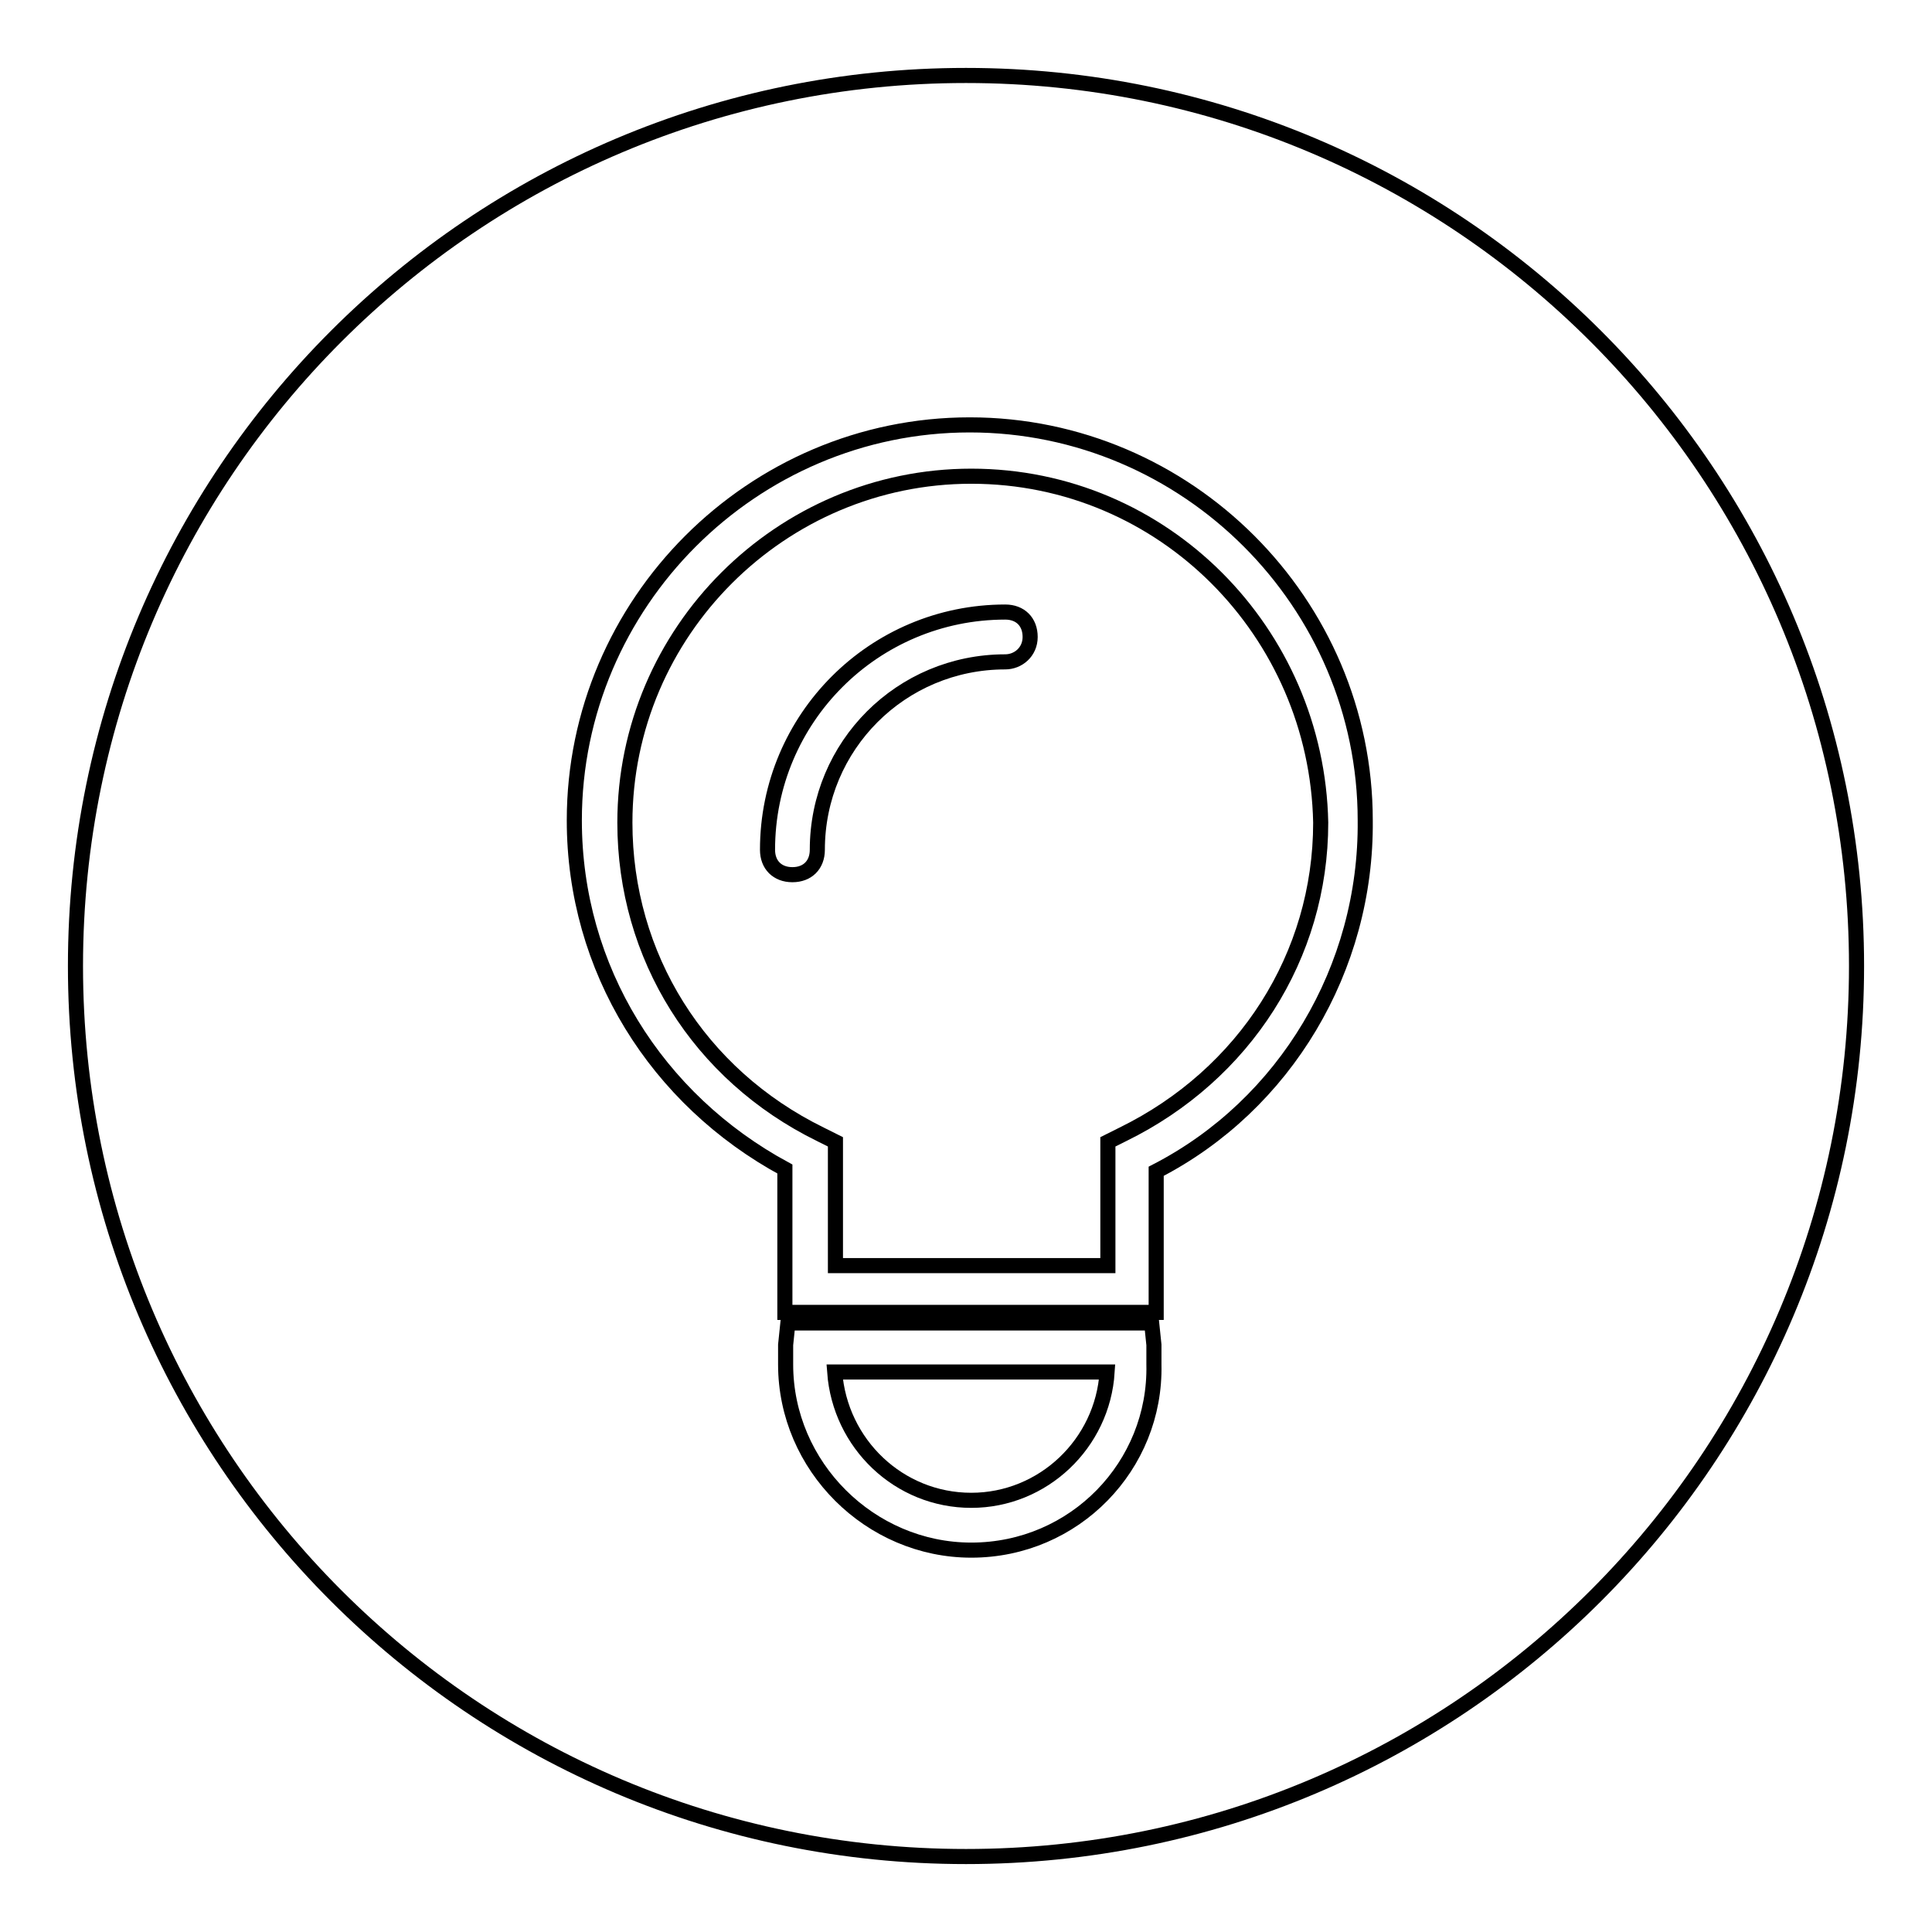 <?xml version="1.0" encoding="utf-8"?>
<!-- Svg Vector Icons : http://www.onlinewebfonts.com/icon -->
<!DOCTYPE svg PUBLIC "-//W3C//DTD SVG 1.1//EN" "http://www.w3.org/Graphics/SVG/1.1/DTD/svg11.dtd">
<svg version="1.1" xmlns="http://www.w3.org/2000/svg" xmlns:xlink="http://www.w3.org/1999/xlink" x="0px" y="0px" viewBox="0 0 256 256" enable-background="new 0 0 256 256" xml:space="preserve">
<g> <path stroke-width="2" fill-opacity="0" stroke="#000000"  d="M128.7,63.1c-25.2,0-45.9,20.6-45.9,45.9c0,17.7,9.8,33.4,25.9,41.3l2,1v16.4h36.1v-16.4l2-1 c16.1-7.9,26.2-23.6,26.2-41.3C174.5,83.8,154.2,63.1,128.7,63.1L128.7,63.1z M133.2,87.7c-13.8,0-24.9,11.1-24.9,24.9 c0,2-1.3,3.3-3.3,3.3s-3.3-1.3-3.3-3.3c0-17.4,14.1-31.5,31.5-31.5c2,0,3.3,1.3,3.3,3.3S134.9,87.7,133.2,87.7z M128.7,198.8 c9.5,0,17.4-7.5,18-17h-36.1C111.3,191.3,119.1,198.8,128.7,198.8L128.7,198.8z"/> <path stroke-width="2" fill-opacity="0" stroke="#000000"  d="M128,10C62.8,10,10,62.8,10,128c0,65.2,52.8,118,118,118c65.2,0,118-52.8,118-118C246,62.8,193.2,10,128,10 z M128.7,205.4c-13.4,0-24.6-11.1-24.6-24.6v-2.6l0.3-2.9h48.2l0.3,2.9v2.6C153.2,194.2,142.4,205.4,128.7,205.4L128.7,205.4z  M153.2,155.2v18.7h-49.2v-19c-17-9.2-27.9-26.5-27.9-46.2c0-28.8,23.6-52.4,52.4-52.4c28.8,0,52.4,23.6,52.4,52.4 C181.1,128.3,170.3,146.4,153.2,155.2z"/></g>
</svg>